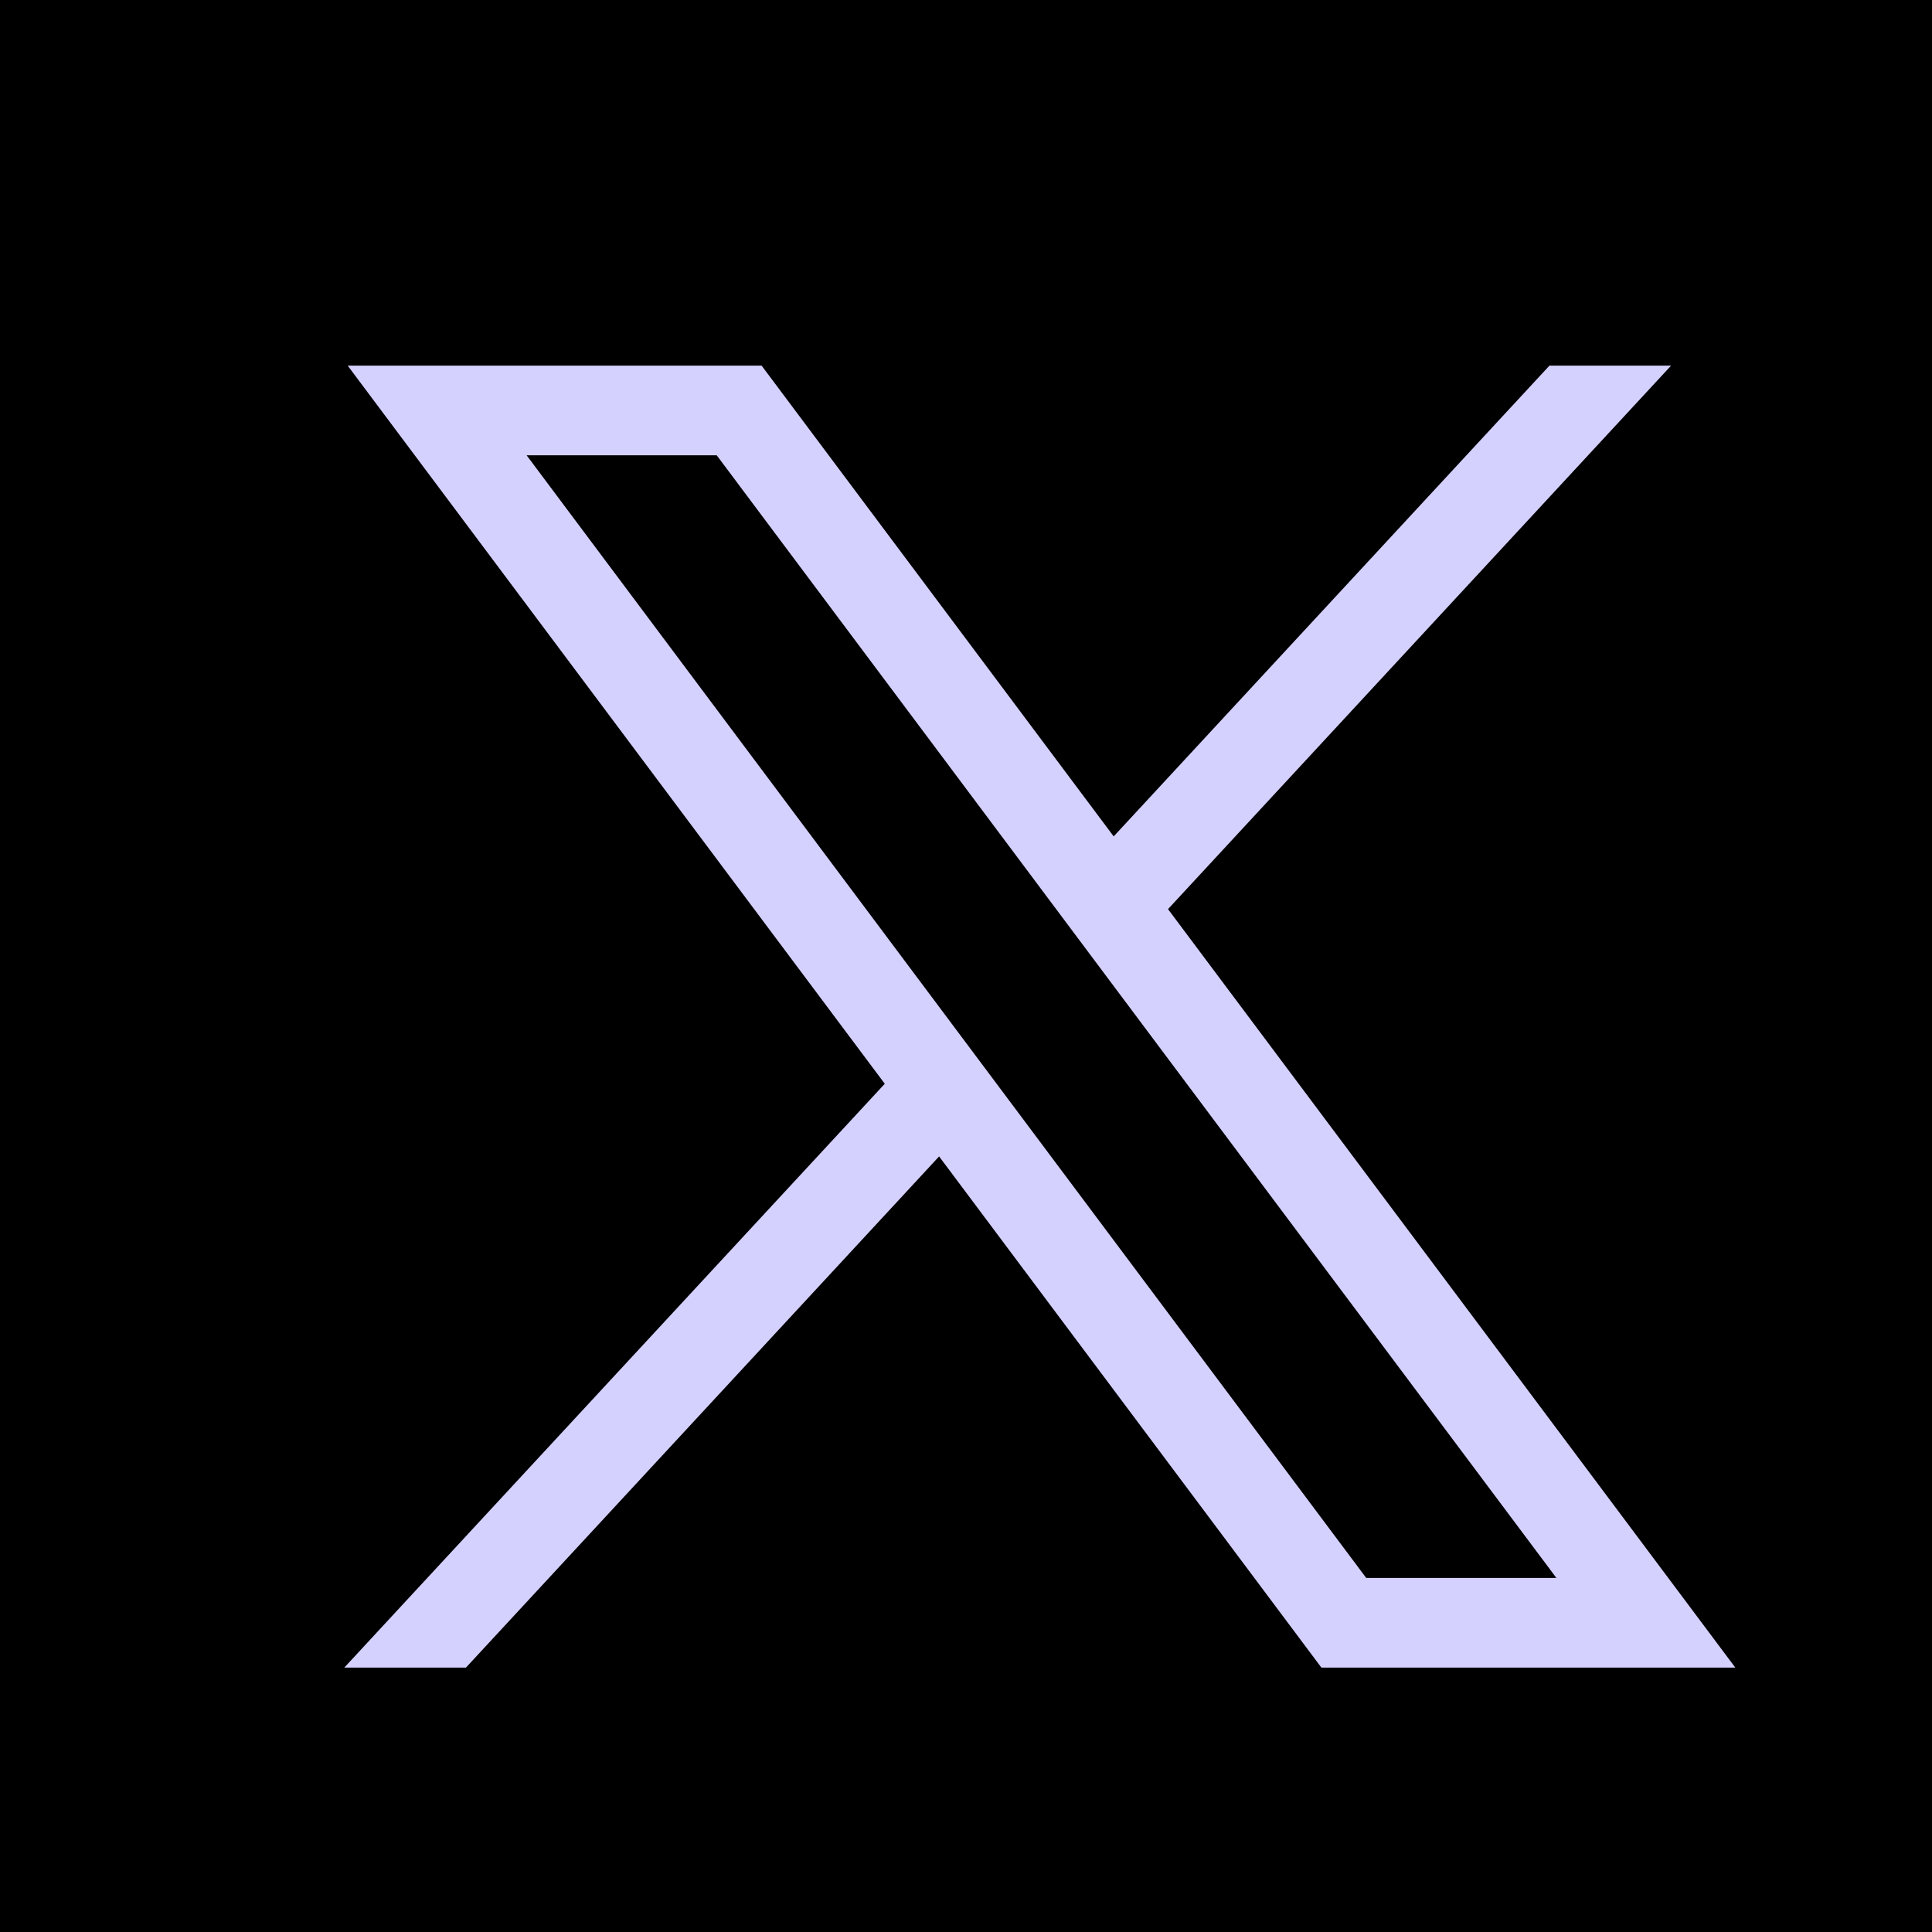 <svg width="25" height="25" viewBox="0 0 25 25" fill="none" xmlns="http://www.w3.org/2000/svg">
<rect width="25" height="25" fill="#none"/>
<rect width="1440" height="5411" transform="translate(-1218 -5280)" fill="none"/>
<rect width="1440" height="183" transform="translate(-1218 -52)" fill="none"/>
<path d="M4.499 4.731L11.449 14.024L4.455 21.579H6.029L12.152 14.964L17.099 21.579H22.455L15.114 11.764L21.624 4.731H20.05L14.411 10.823L9.855 4.731H4.499ZM6.814 5.891H9.274L20.14 20.419H17.679L6.814 5.891Z" fill="#D5D1FF"/>
</svg>
